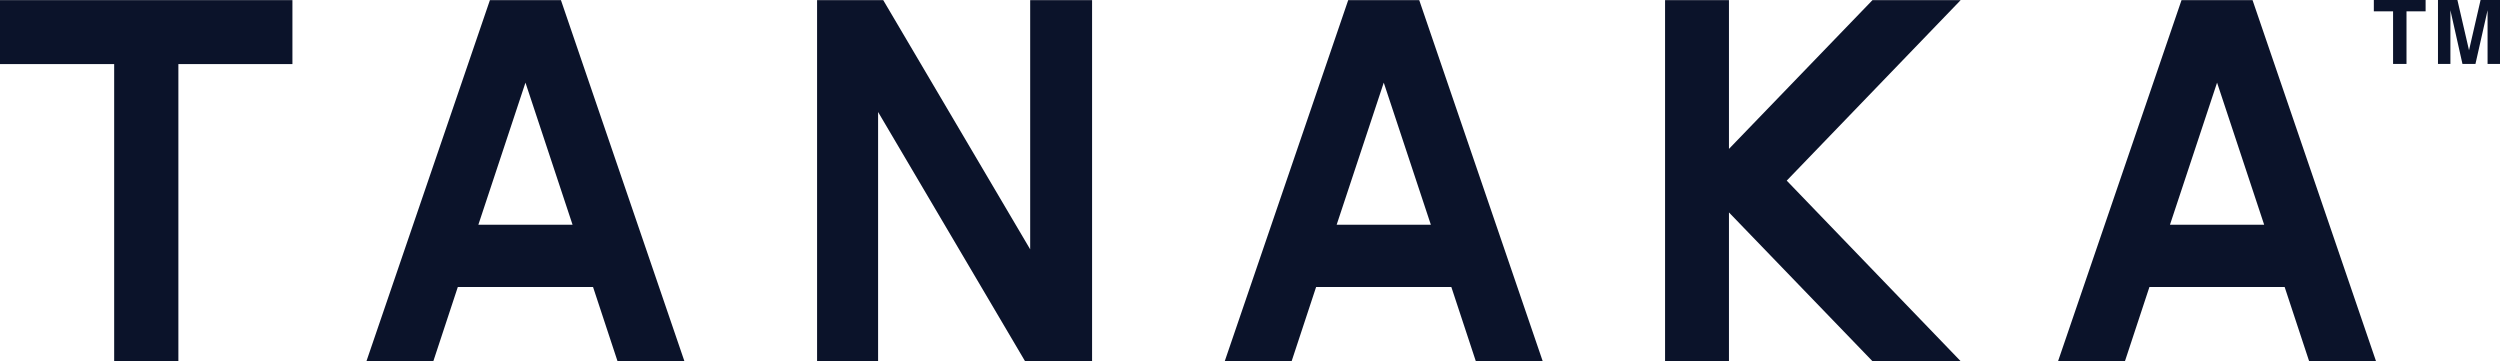 <?xml version="1.0" encoding="UTF-8"?>
<svg id="_レイヤー_2" data-name="レイヤー 2" xmlns="http://www.w3.org/2000/svg" viewBox="0 0 400.27 57.83">
  <defs>
    <style>
      .cls-1 {
        fill: #0b132a;
      }
    </style>
  </defs>
  <g id="Layer_1" data-name="Layer 1">
    <g>
      <g>
        <path class="cls-1" d="M46.82.02v10.24h-18.26v47.57h-10.28V10.26H0V.02h46.82Z"/>
        <path class="cls-1" d="M78.44.02h11.37l19.77,57.81h-10.71l-3.92-11.88h-21.65l-3.92,11.88h-10.71L78.44.02ZM76.59,35.98h15.08l-7.54-22.75-7.54,22.75Z"/>
        <path class="cls-1" d="M215.86.02h11.37l19.77,57.81h-10.71l-3.92-11.88h-21.65l-3.92,11.88h-10.71L215.86.02ZM214.01,35.98h15.08l-7.54-22.75-7.54,22.75Z"/>
        <path class="cls-1" d="M349.28.02h11.37l19.77,57.81h-10.71l-3.92-11.88h-21.65l-3.92,11.88h-10.71L349.28.02ZM347.43,35.98h15.08l-7.54-22.75-7.54,22.75Z"/>
        <path class="cls-1" d="M174.85,57.83h-10.73l-23.53-39.9v39.9h-9.77V.02h10.59l23.53,39.9V.02h9.91v57.81Z"/>
        <path class="cls-1" d="M266.59.02h10.23v23.82L299.8.02h14.12l-27.85,28.9,27.85,28.91h-14.12l-22.98-23.82v23.82h-10.23V.02Z"/>
      </g>
      <g>
        <path class="cls-1" d="M388.36,0v1.81h-3.06v8.43h-2.15V1.81h-3.08V0h8.3Z"/>
        <path class="cls-1" d="M397.19,0h3.08v10.24h-1.99V3.31c0-.2,0-.48,0-.84s0-.64,0-.83l-1.94,8.6h-2.08l-1.93-8.6c0,.19,0,.47,0,.83s0,.64,0,.84v6.93h-1.99V0h3.11l1.86,8.05,1.85-8.05Z"/>
      </g>
    </g>
  </g>
</svg>